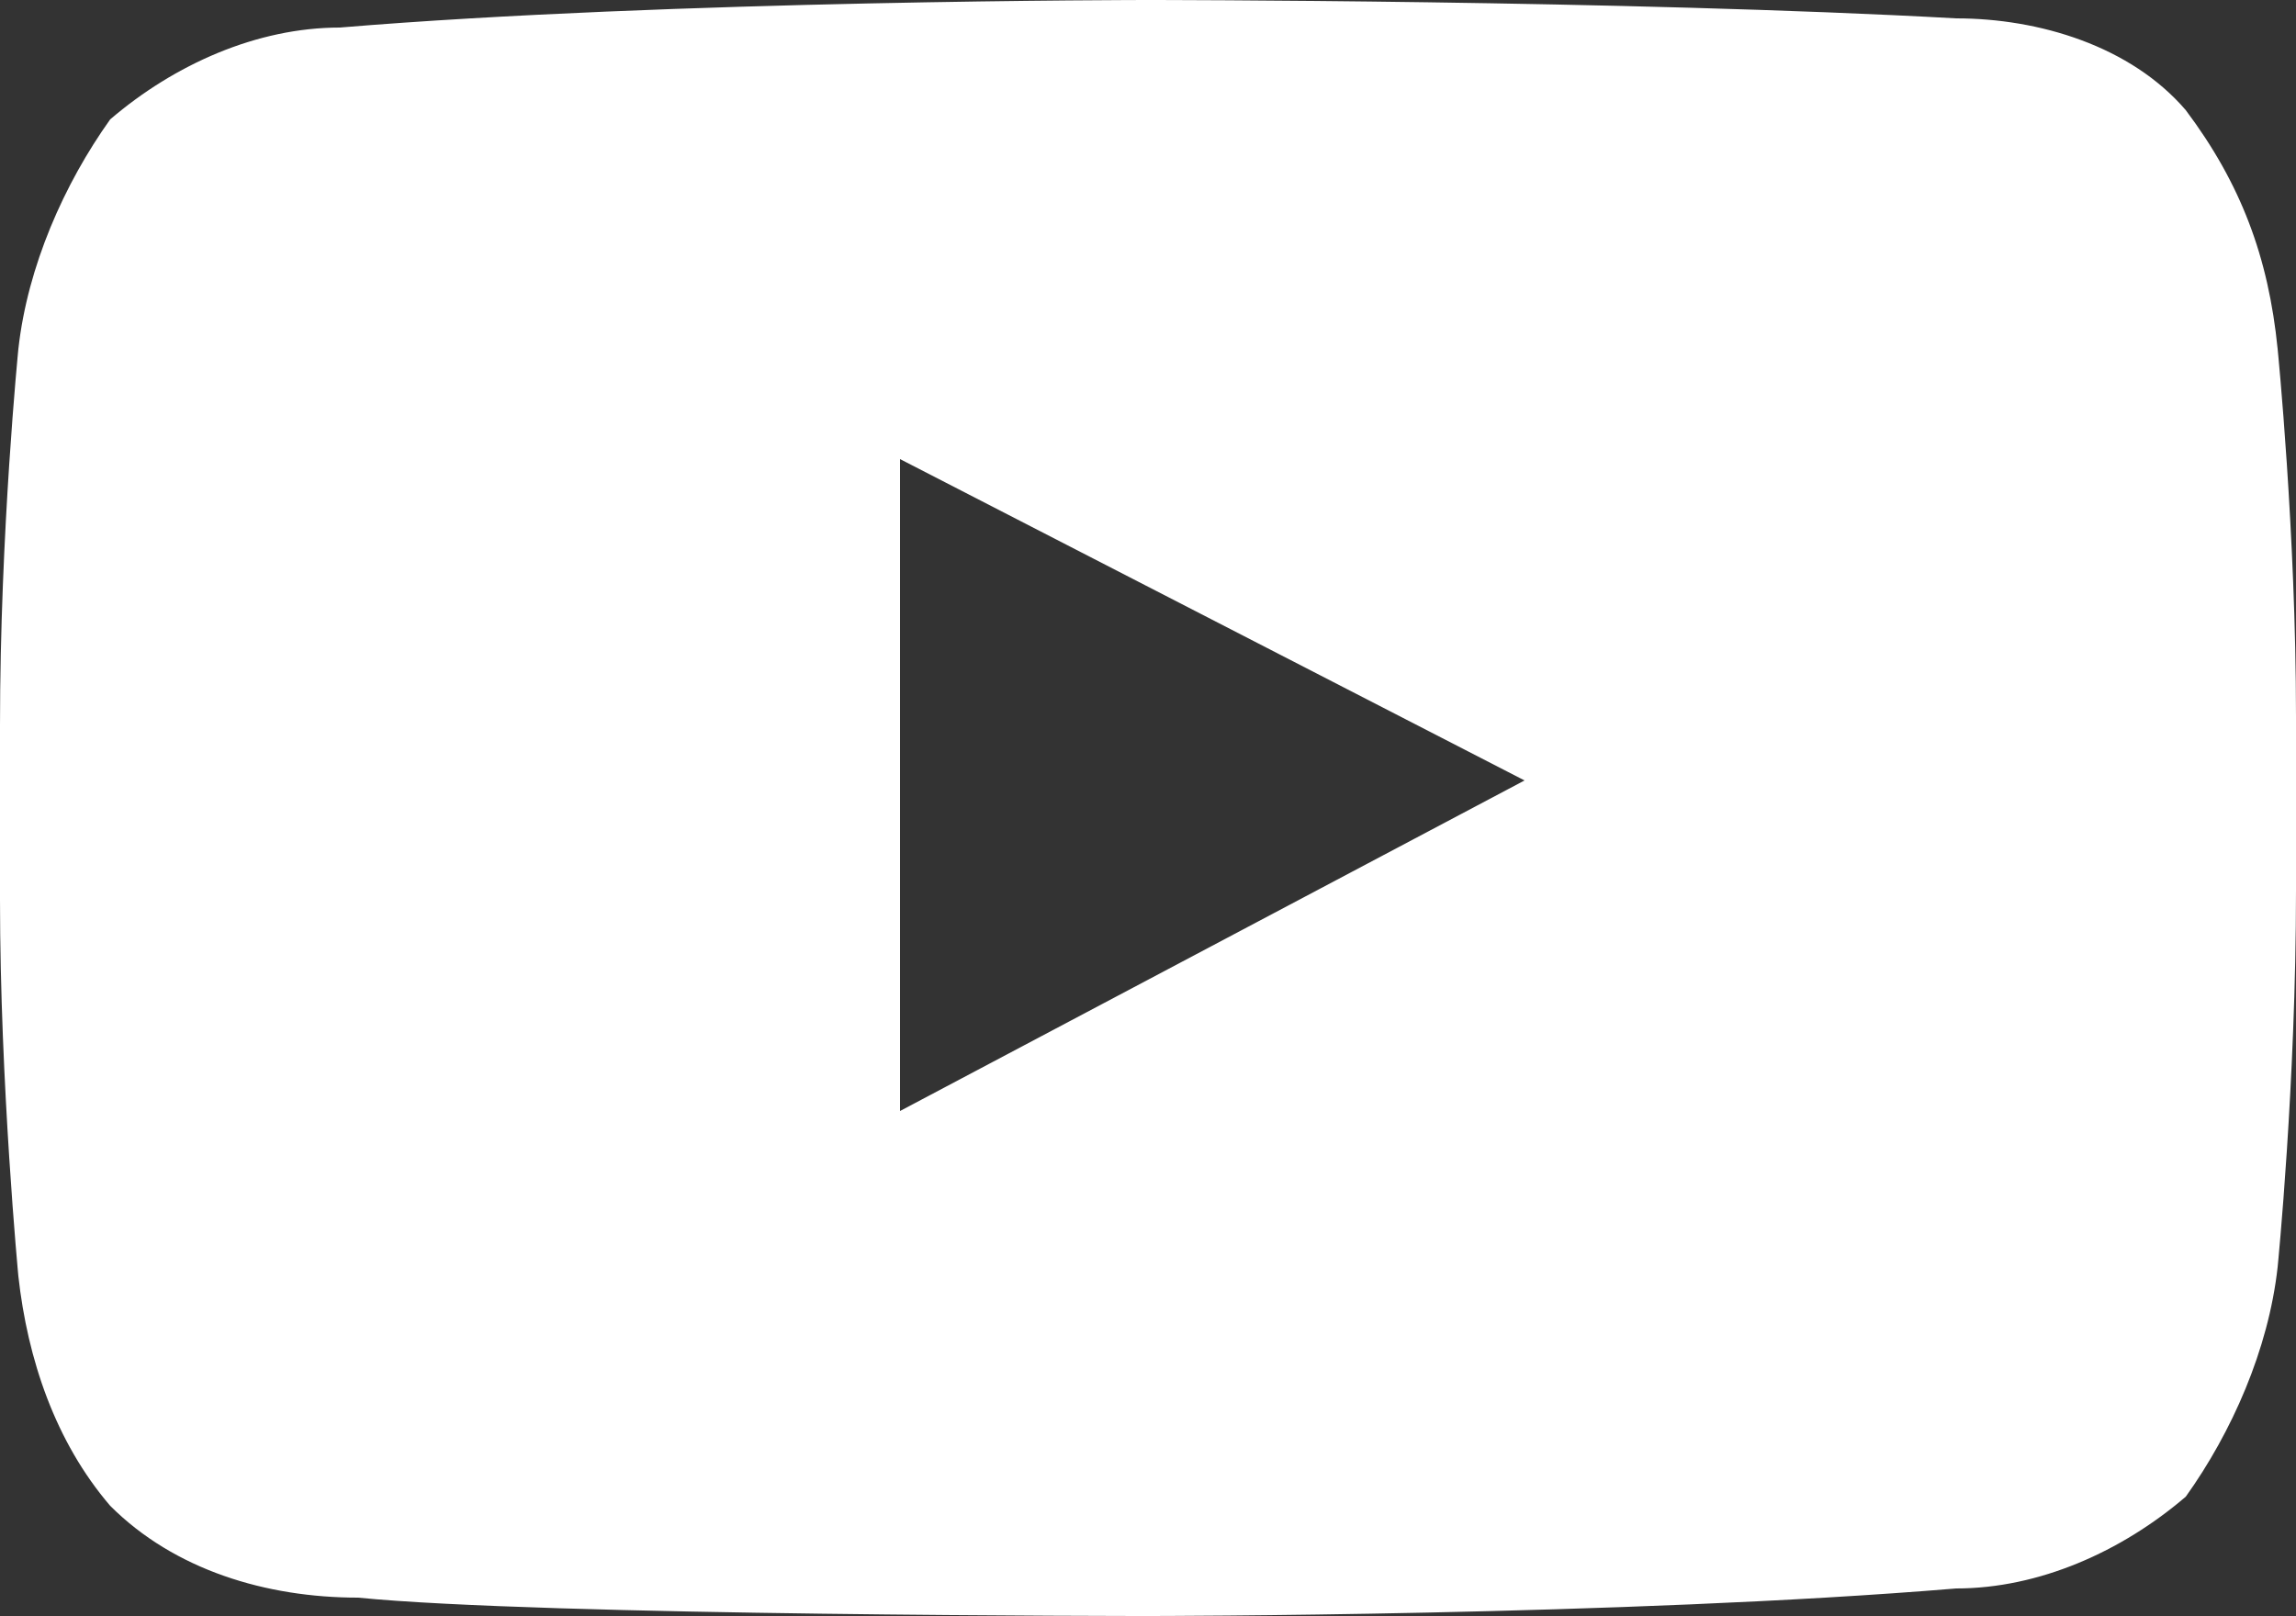 <?xml version="1.0" encoding="utf-8"?>
<!-- Generator: Adobe Illustrator 28.2.0, SVG Export Plug-In . SVG Version: 6.00 Build 0)  -->
<svg version="1.1" id="Ebene_1" xmlns="http://www.w3.org/2000/svg" xmlns:xlink="http://www.w3.org/1999/xlink" x="0px" y="0px" viewBox="0 0 25 17.6" style="enable-background:new 0 0 25 17.6;" xml:space="preserve">
<rect x="0" y="0" width="25" height="17.6" fill="#333333" stroke="none"/>
<style type="text/css">
	.st0{fill:#FFFFFF;}
</style>
<path class="st0" d="M24.8,3.8c0,0,0.2,2,0.2,4v1.9c0,2.1-0.2,4.1-0.2,4.1c-0.1,0.9-0.5,1.8-1,2.5c-0.7,0.6-1.6,1-2.5,1
	c-3.6,0.3-8.8,0.3-8.8,0.3s-6.6,0-8.6-0.2c-1,0-2-0.3-2.7-1c-0.6-0.7-0.9-1.6-1-2.5c0,0-0.2-2.1-0.2-4.1V7.9c0-2.1,0.2-4.1,0.2-4.1
	c0.1-0.9,0.5-1.8,1-2.5c0.7-0.6,1.6-1,2.5-1C7.3,0,12.5,0,12.5,0s5.2,0,8.8,0.2c0.9,0,1.9,0.3,2.5,1C24.4,2,24.7,2.8,24.8,3.8z
	 M9.8,12.1l6.8-3.6L9.8,5V12.1z"/>
</svg>
